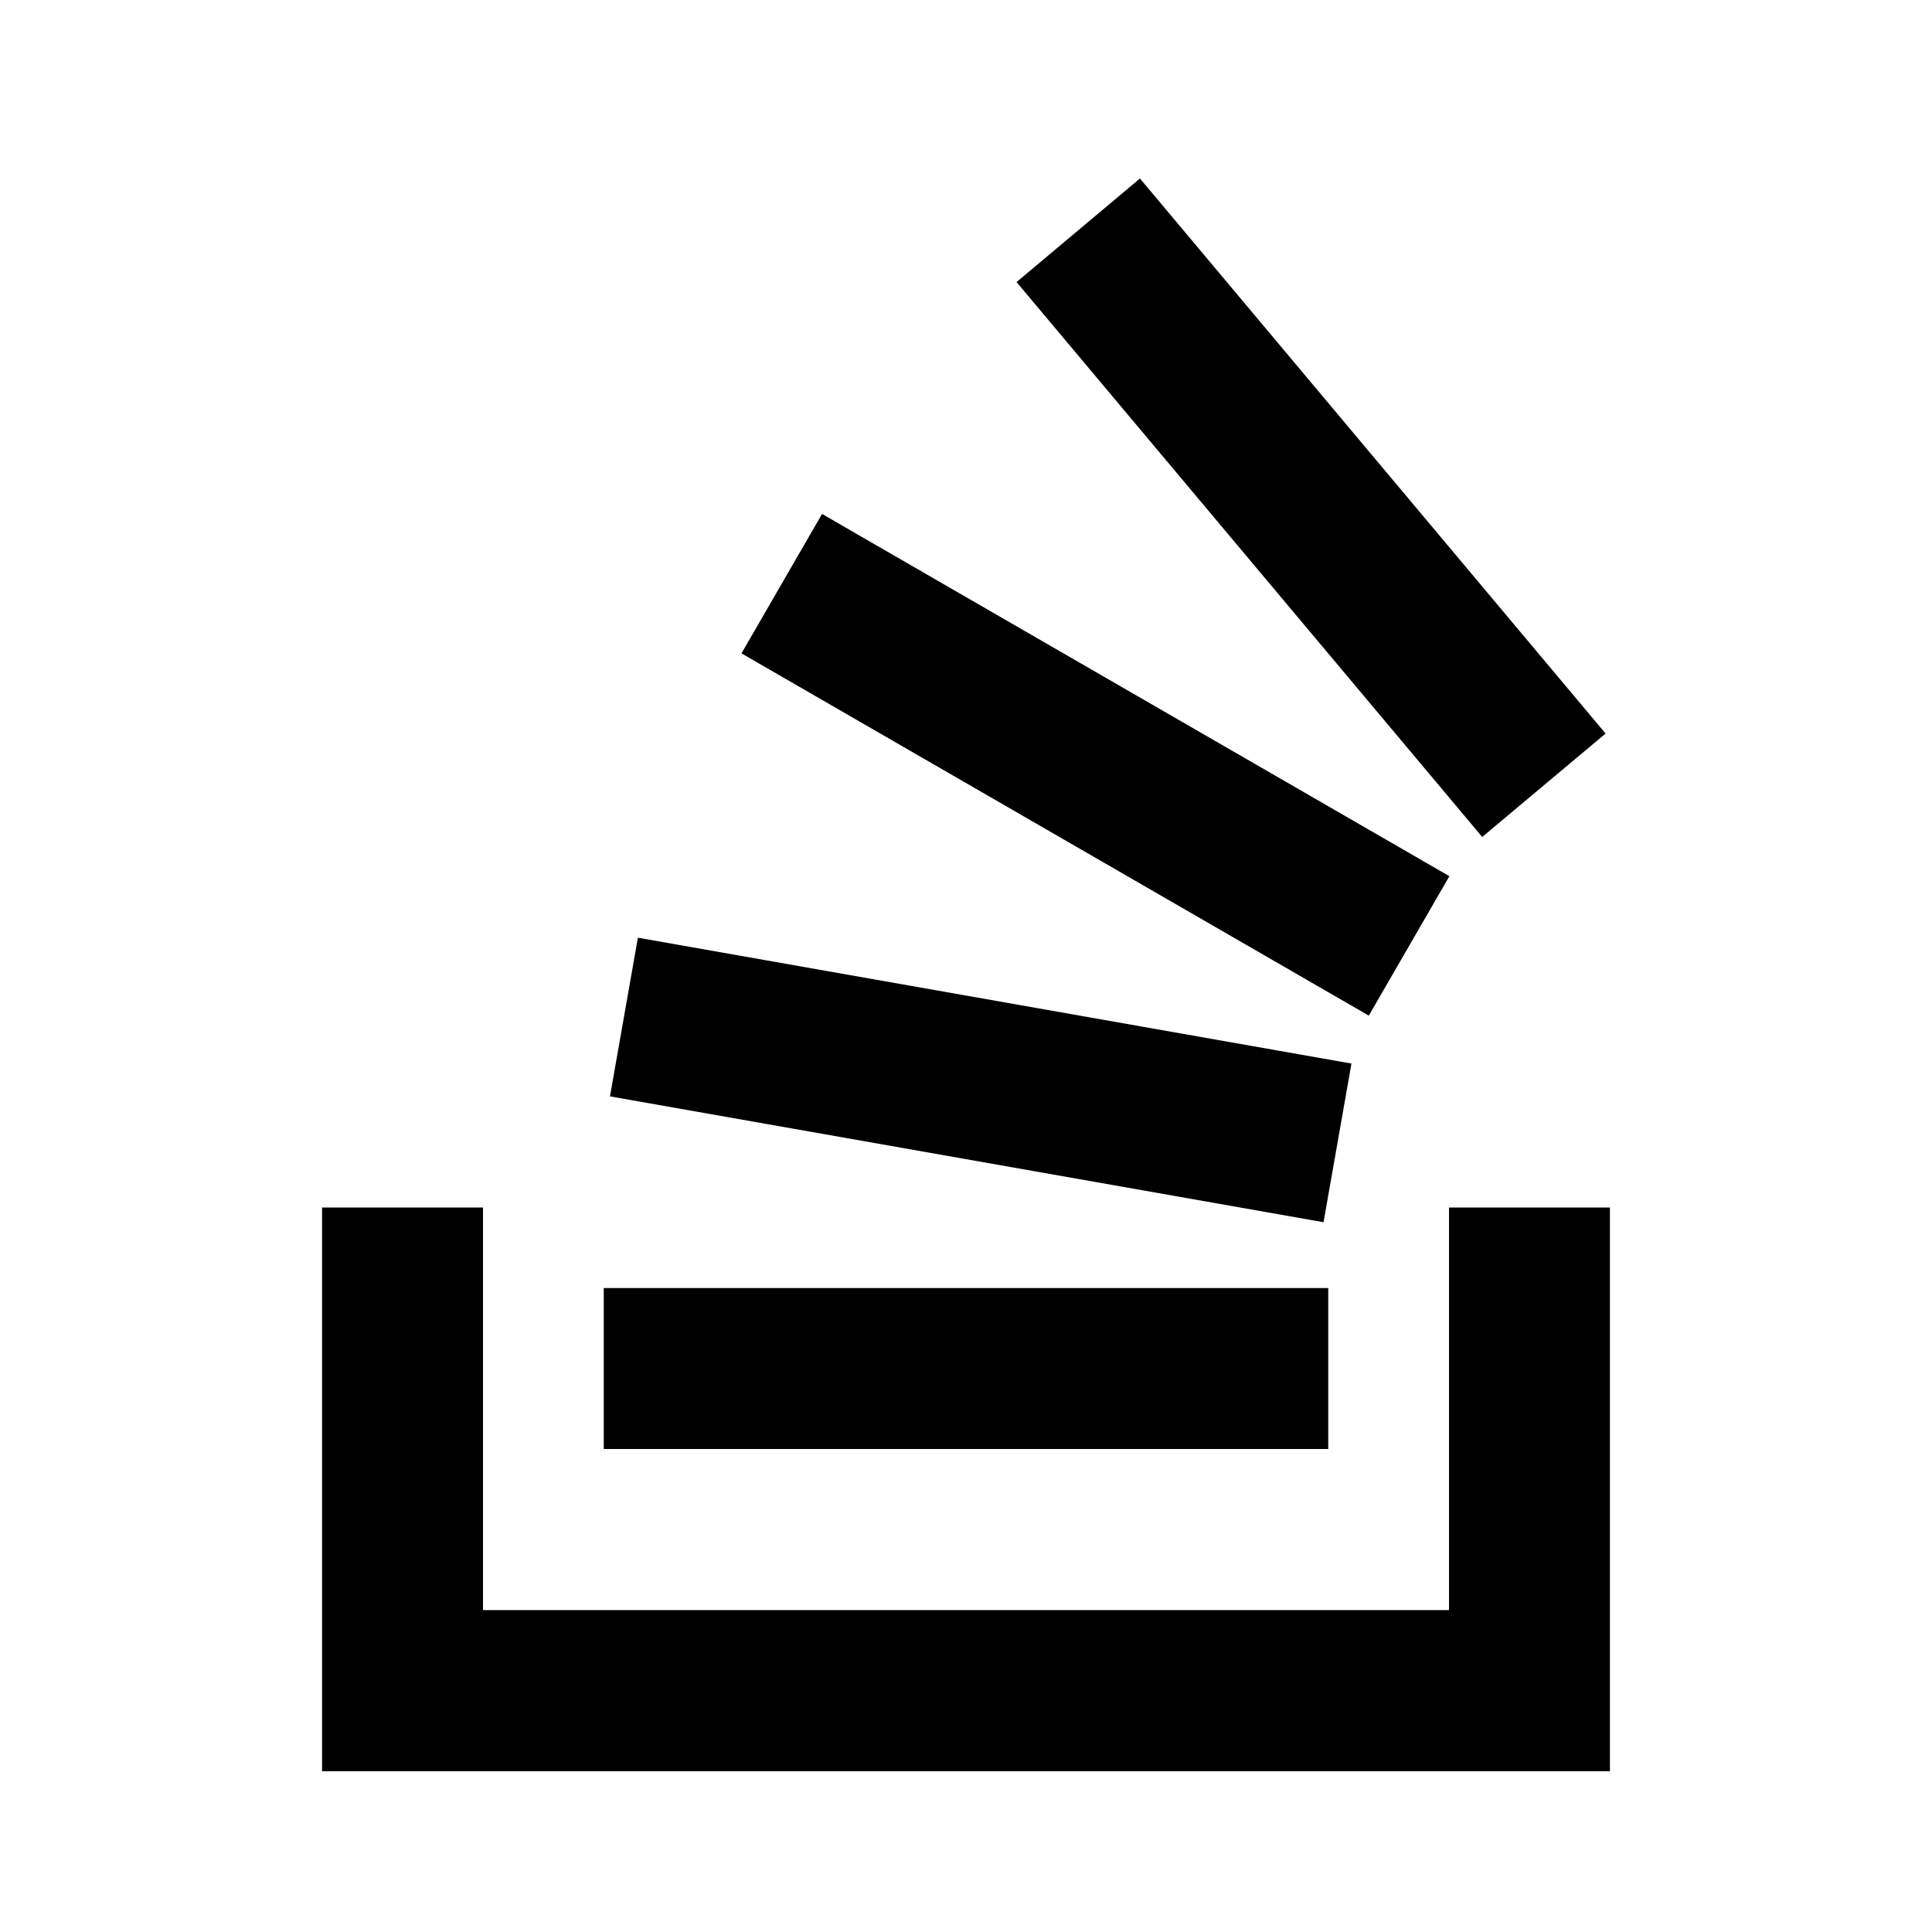 <svg xmlns="http://www.w3.org/2000/svg" viewBox="0 0 1024 1024" version="1.1"><path d="M768 853.4V640h85.3v298.8H170.7V640h85.3v213.4h512zM320 768v-85.3h384v85.3h-384z m3.3-186.9l14.8-84.1 378.2 66.7-14.8 84.1-378.2-66.7z m69.7-234.8l42.7-73.9 332.5 192-42.7 73.9-332.5-192z m145.8-196.8l65.4-54.9 246.8 294.2-65.4 54.8-246.8-294.1z" p-id="21786"></path></svg>